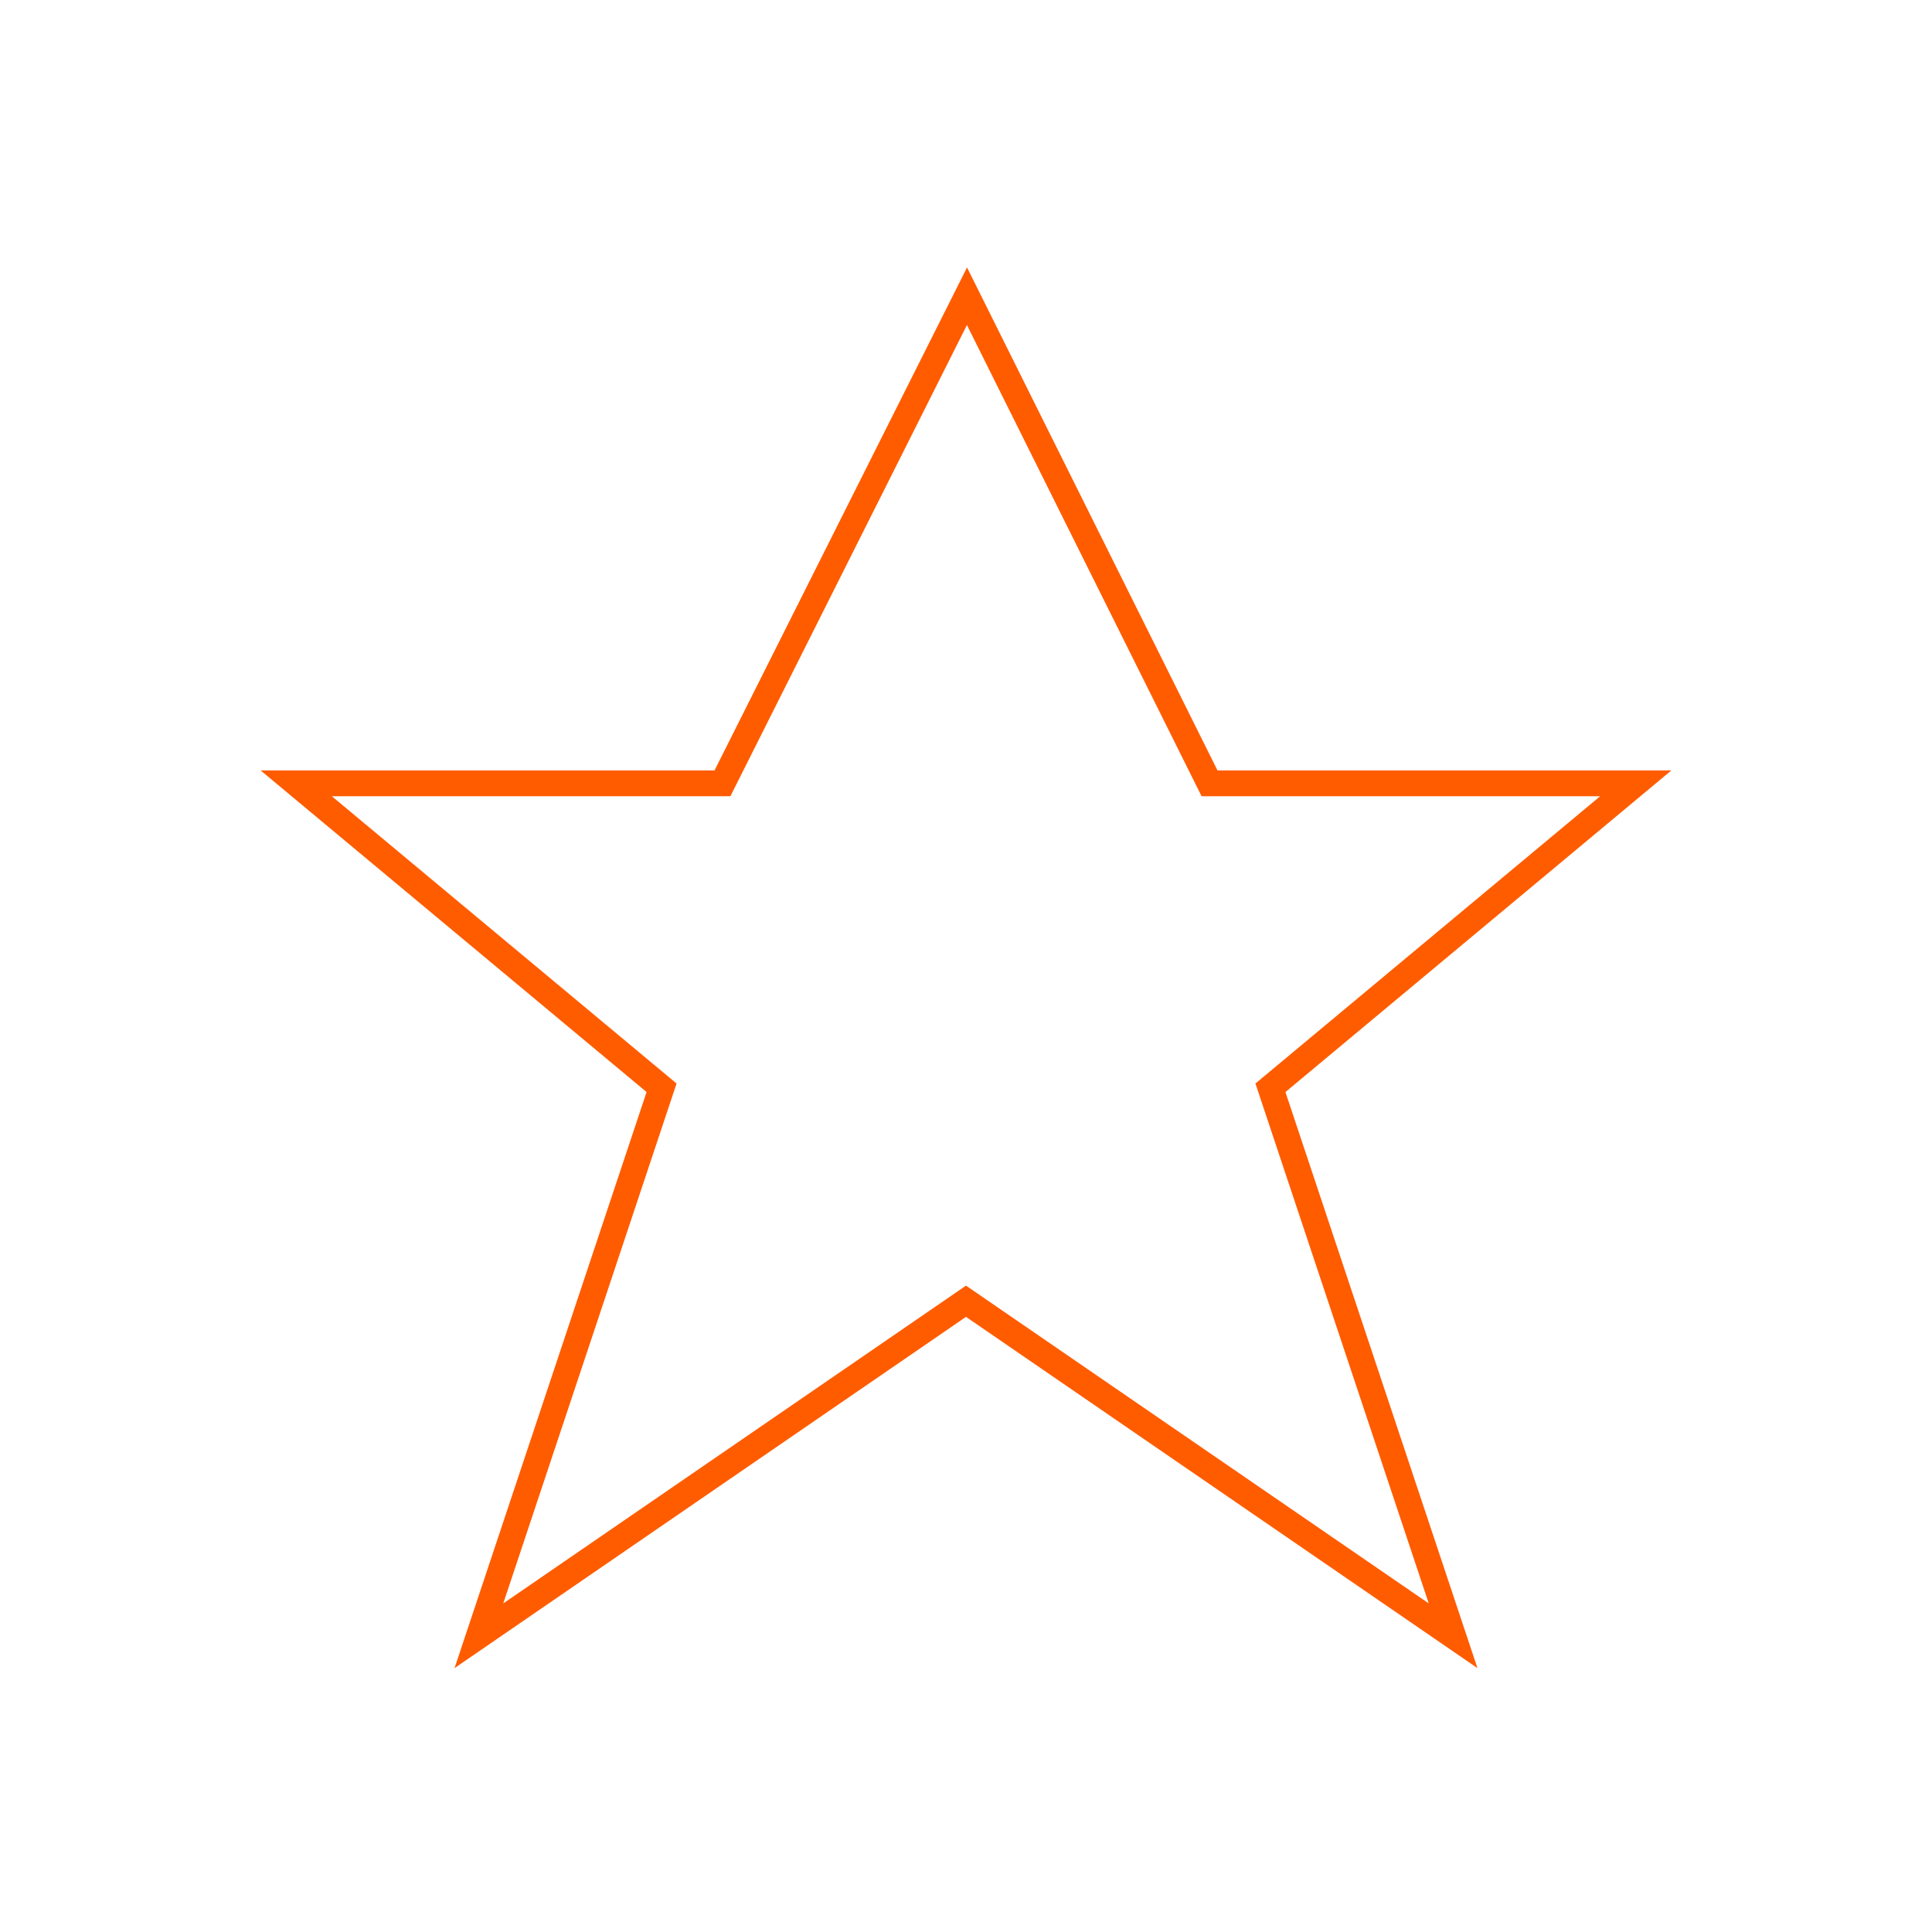 <?xml version="1.0" encoding="UTF-8"?>
<svg width="150px" height="150px" viewBox="0 0 150 150" version="1.1" xmlns="http://www.w3.org/2000/svg" xmlns:xlink="http://www.w3.org/1999/xlink">
    <!-- Generator: Sketch 58 (84663) - https://sketch.com -->
    <title>Artboard</title>
    <desc>Created with Sketch.</desc>
    <g id="Artboard" stroke="none" stroke-width="1" fill="none" fill-rule="evenodd">
        <g id="Group-40">
            <rect id="Rectangle-Copy-29" x="0" y="0" width="150" height="150"></rect>
            <polygon id="Stroke-1-Copy" stroke="#FF5C00" stroke-width="2" points="75.076 23 93.909 60.818 127 60.818 98.636 84.455 112.818 127 75 101.028 37.182 127 51.364 84.455 23 60.818 56.091 60.818"></polygon>
        </g>
    </g>
</svg>